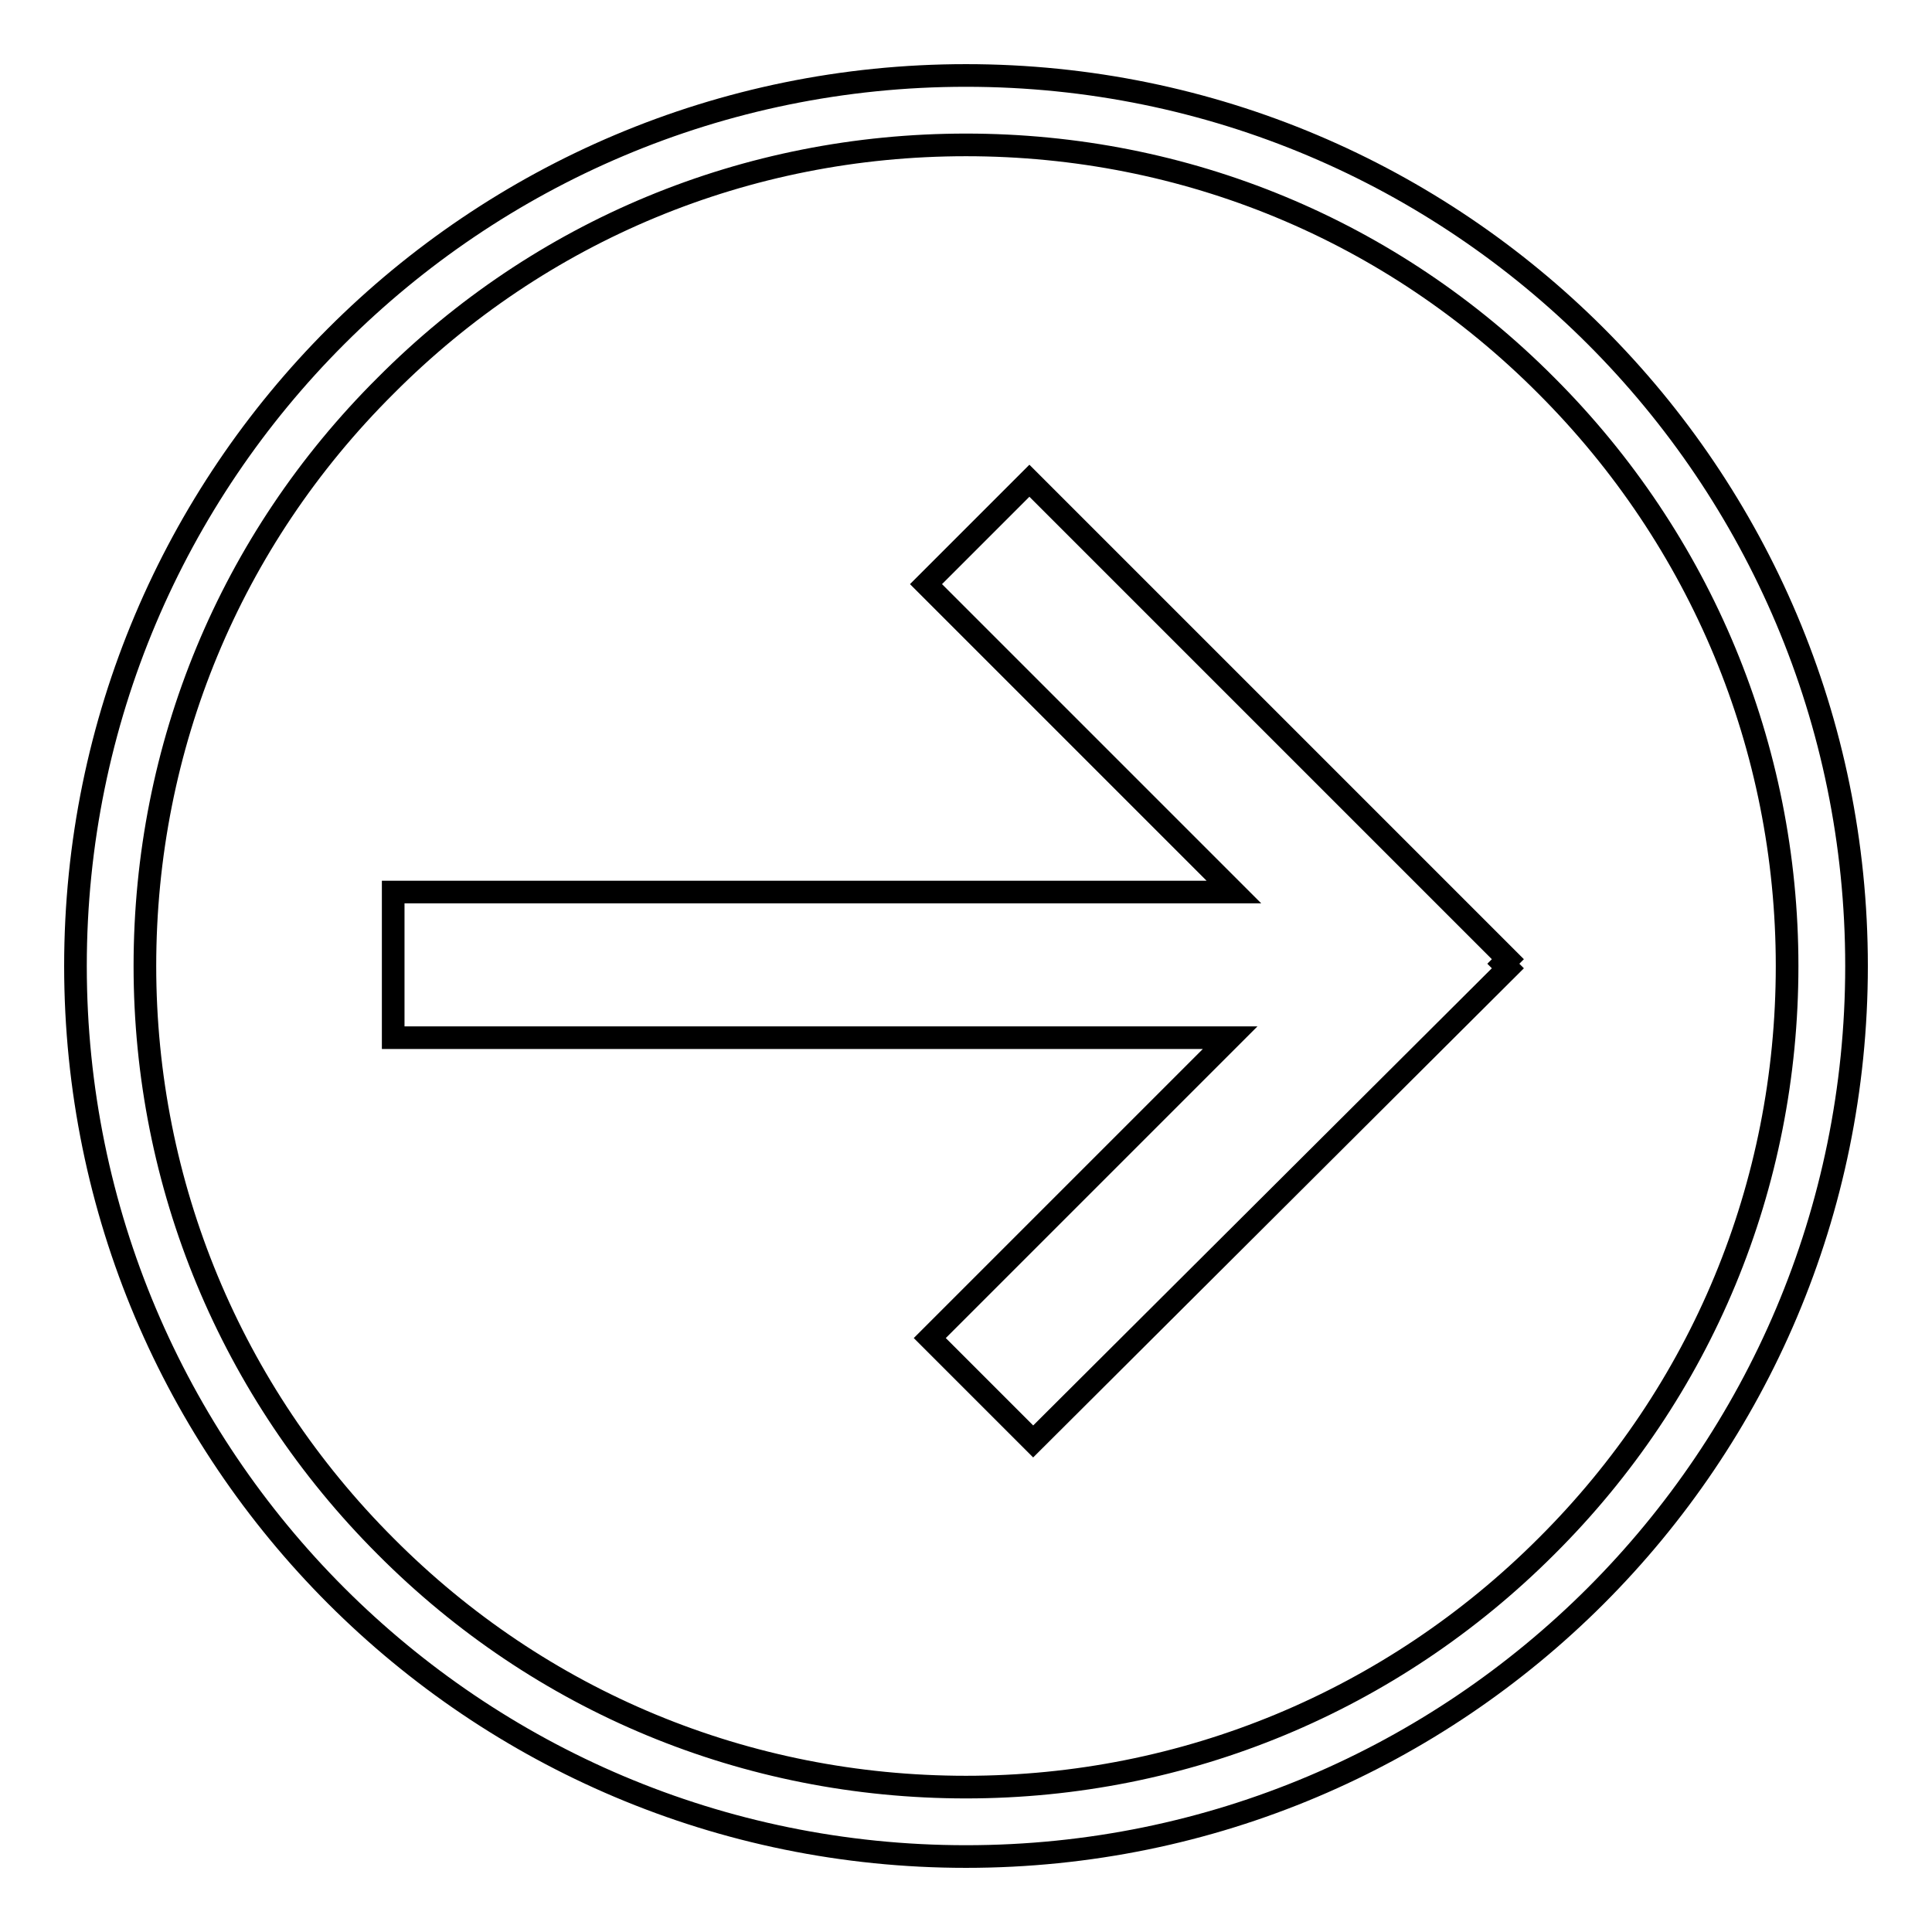<?xml version="1.0" encoding="utf-8"?>
<!-- Svg Vector Icons : http://www.onlinewebfonts.com/icon -->
<!DOCTYPE svg PUBLIC "-//W3C//DTD SVG 1.1//EN" "http://www.w3.org/Graphics/SVG/1.1/DTD/svg11.dtd">
<svg version="1.1" xmlns="http://www.w3.org/2000/svg" xmlns:xlink="http://www.w3.org/1999/xlink" x="0px" y="0px" viewBox="0 0 256 256" enable-background="new 0 0 256 256" xml:space="preserve">
<g><g><path stroke-width="3" fill-opacity="0" stroke="#000000"  d="M128,10C62.8,10,10,62.8,10,128c0,65.2,52.8,118,118,118c65.2,0,118-52.8,118-118C246,62.8,193.2,10,128,10z M204.9,204.9c-20.5,20.5-47.9,31.9-76.9,31.9c-29.1,0-56.4-11.3-76.9-31.9c-20.5-20.5-31.9-47.9-31.9-76.9c0-29.1,11.3-56.4,31.9-76.9C71.6,30.5,98.9,19.2,128,19.2c29.1,0,56.4,11.3,76.9,31.9c20.5,20.5,31.9,47.9,31.9,76.9C236.8,157.1,225.5,184.4,204.9,204.9z"/><path stroke-width="3" fill-opacity="0" stroke="#000000"  d="M52.1,118.2h111.4l-40.8-40.8l13.7-13.7l63.4,63.4l-0.6,0.6l0.6,0.6L136.9,191l-13.7-13.7l39.8-39.8H52.1V118.2z"/></g></g>
</svg>